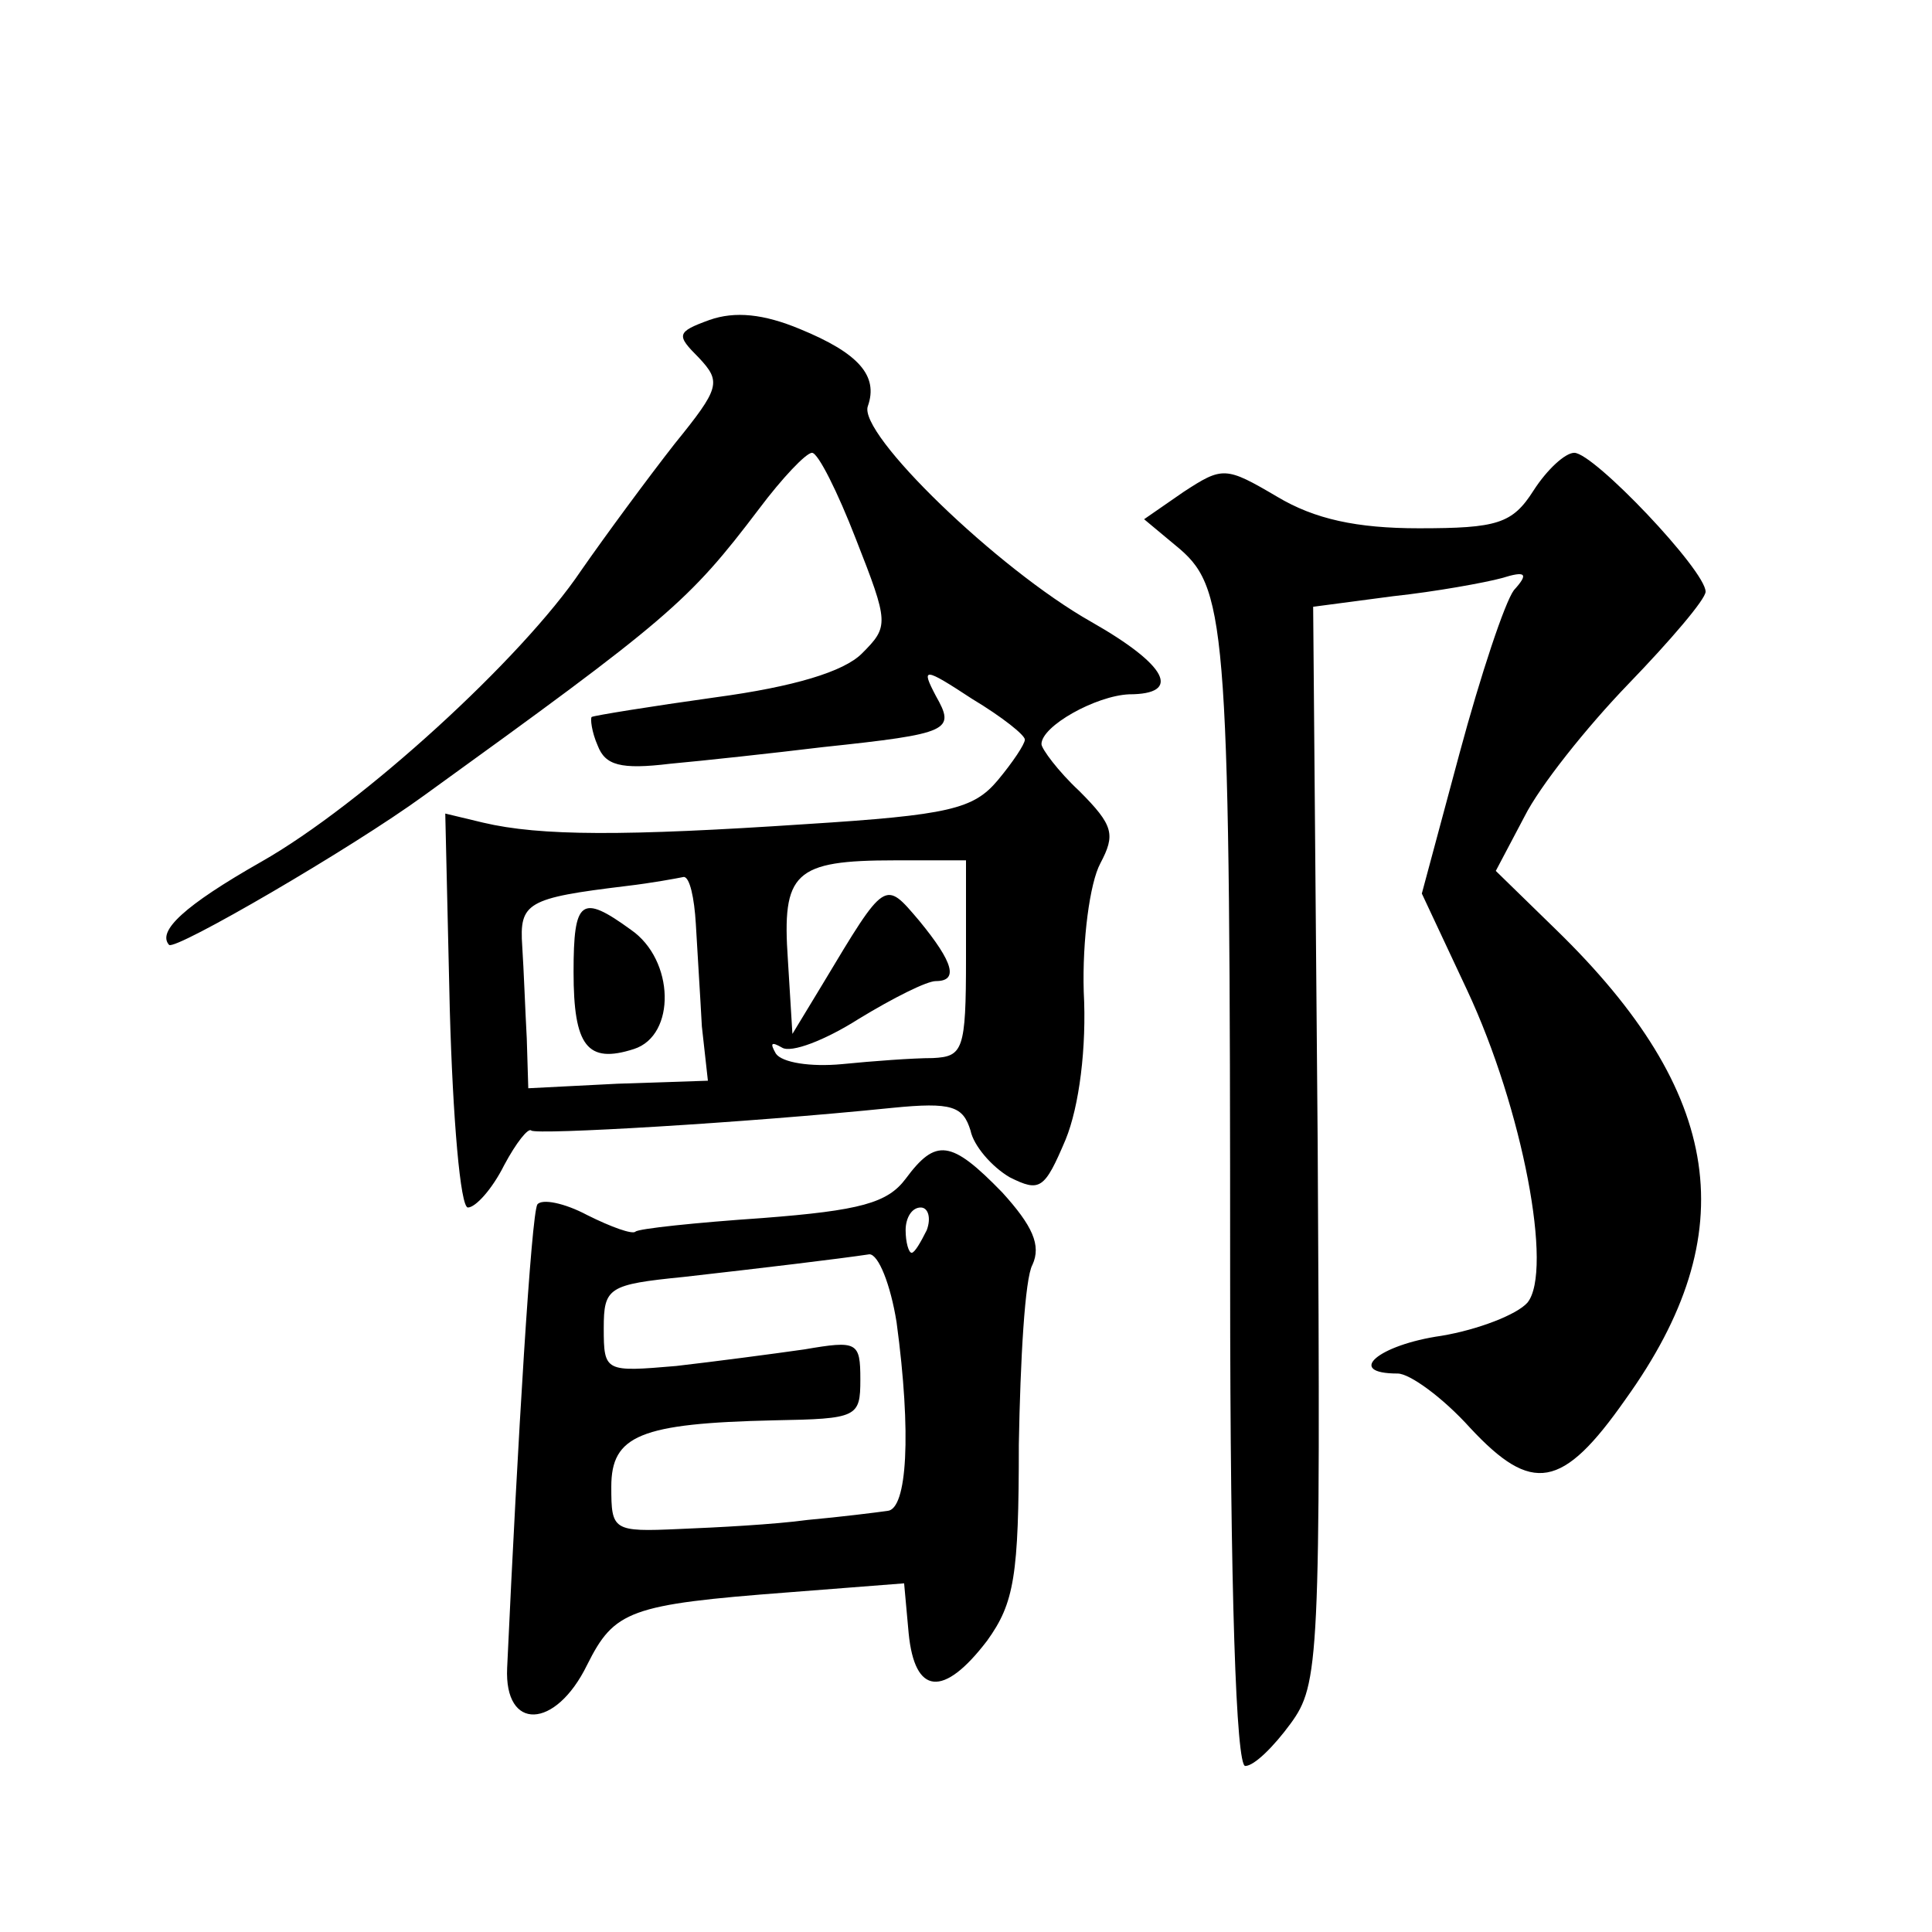<?xml version="1.0" standalone="no"?>
<!DOCTYPE svg PUBLIC "-//W3C//DTD SVG 20010904//EN"
 "http://www.w3.org/TR/2001/REC-SVG-20010904/DTD/svg10.dtd">
<svg version="1.0" xmlns="http://www.w3.org/2000/svg"
 width="128pt" height="128pt" viewBox="0 0 128 128"
 preserveAspectRatio="xMidYMid meet">
<g transform="translate(0,128) scale(0.1,-0.1)"
fill="#0" stroke="none">
<path d="M470 1068 c-22 -8 -22 -10 -7 -25 15 -16 14 -20 -16 -57 -18 -23 -46 -61
-62 -84 -39 -58 -145 -155 -212 -193 -51 -29 -69 -46 -61 -55 4 -4 121 64 169 99
162 117 175 128 222 190 15 20 31 37 35 37 4 0 17 -26 29 -57 22 -56 22 -58 4 -76
-12 -12 -45 -22 -97 -29 -43 -6 -80 -12 -82 -13 -1 -1 0 -10 4 -19 5 -13 15 -16
48 -12 22 2 68 7 101 11 85 9 88 11 75 34 -10 19 -8 19 24 -2 20 -12 35 -24 35
-27 0 -3 -8 -15 -18 -27 -16 -19 -32 -23 -127 -29 -120 -8 -176 -8 -214 1 l-25
6 3 -130 c2 -72 7 -131 12 -131 5 0 16 12 24 28 8 15 16 25 18 23 3 -3 141 5 239
15 40 4 47 1 52 -15 2 -10 14 -24 26 -31 20 -10 23 -8 37 25 9 22 14 61 12 98 -1
34 4 72 11 85 10 19 9 25 -14 48 -14 13 -25 28 -25 31 0 12 36 32 58 33 35 0 26
19 -25 48 -62 35 -155 125 -148 143 7 20 -6 35 -45 51 -24 10 -43 12 -60 6z m170
-423 c0 -61 -2 -65 -22 -66 -13 0 -40 -2 -60 -4 -21 -2 -40 1 -44 7 -4 7 -3 8 4
4 6 -4 29 5 51 19 23 14 45 25 51 25 15 0 12 12 -11 40 -23 27 -22 28 -64 -42 l-20
-33 -3 49 c-4 58 4 66 71 66 l47 0 0 -65z m-179 23 c1 -18 3 -49 4 -68 l4 -36 -60
-2 -59 -3 -1 33 c-1 18 -2 46 -3 61 -2 29 3 32 69 40 17 2 33 5 38 6 4 0 7 -14
8 -31z M380 636 c0 -49 9 -61 40 -51 28 9 27 59 -2 79 -33 24 -38 20 -38 -28z M1016
955 c-14 -22 -24 -25 -76 -25 -41 0 -69 6 -94 21 -34 20 -36 20 -62 3 l-26 -18
24 -20 c31 -27 33 -57 33 -484 0 -208 4 -322 10 -322 6 0 19 13 30 28 19 26 20
41 18 384 l-3 356 53 7 c28 3 61 9 72 12 16 5 18 3 8 -8 -6 -8 -22 -56 -36 -108
l-25 -93 30 -64 c37 -79 57 -186 40 -207 -7 -8 -33 -18 -57 -22 -42 -6 -64 -25
-29 -25 8 0 30 -16 48 -36 41 -44 61 -41 103 19 79 110 65 203 -46 311 l-40 39
19 36 c10 20 41 59 69 88 28 29 51 56 51 61 0 14 -74 92 -87 92 -6 0 -18 -11 -27
-25z M600 499 c-12 -16 -30 -21 -95 -26 -44 -3 -82 -7 -84 -9 -2 -2 -16 3 -32 11
-15 8 -30 11 -33 7 -4 -7 -13 -155 -20 -307 -2 -42 32 -41 53 2 18 36 28 40 133
48 l77 6 3 -33 c4 -41 23 -43 52 -5 18 25 21 43 21 130 1 56 4 110 9 119 6 13 0
26 -20 48 -34 35 -44 36 -64 9z m14 -34 c-4 -8 -8 -15 -10 -15 -2 0 -4 7 -4 15
0 8 4 15 10 15 5 0 7 -7 4 -15z m-20 -61 c10 -74 7 -124 -6 -125 -7 -1 -31 -4 -53
-6 -22 -3 -60 -5 -85 -6 -44 -2 -45 -1 -45 28 0 34 19 42 108 44 55 1 57 2 57 27
0 25 -2 26 -37 20 -21 -3 -59 -8 -85 -11 -47 -4 -48 -4 -48 25 0 27 3 29 53 34
53 6 103 12 123 15 6 0 14 -20 18 -45z"/>
</g>
</svg>
